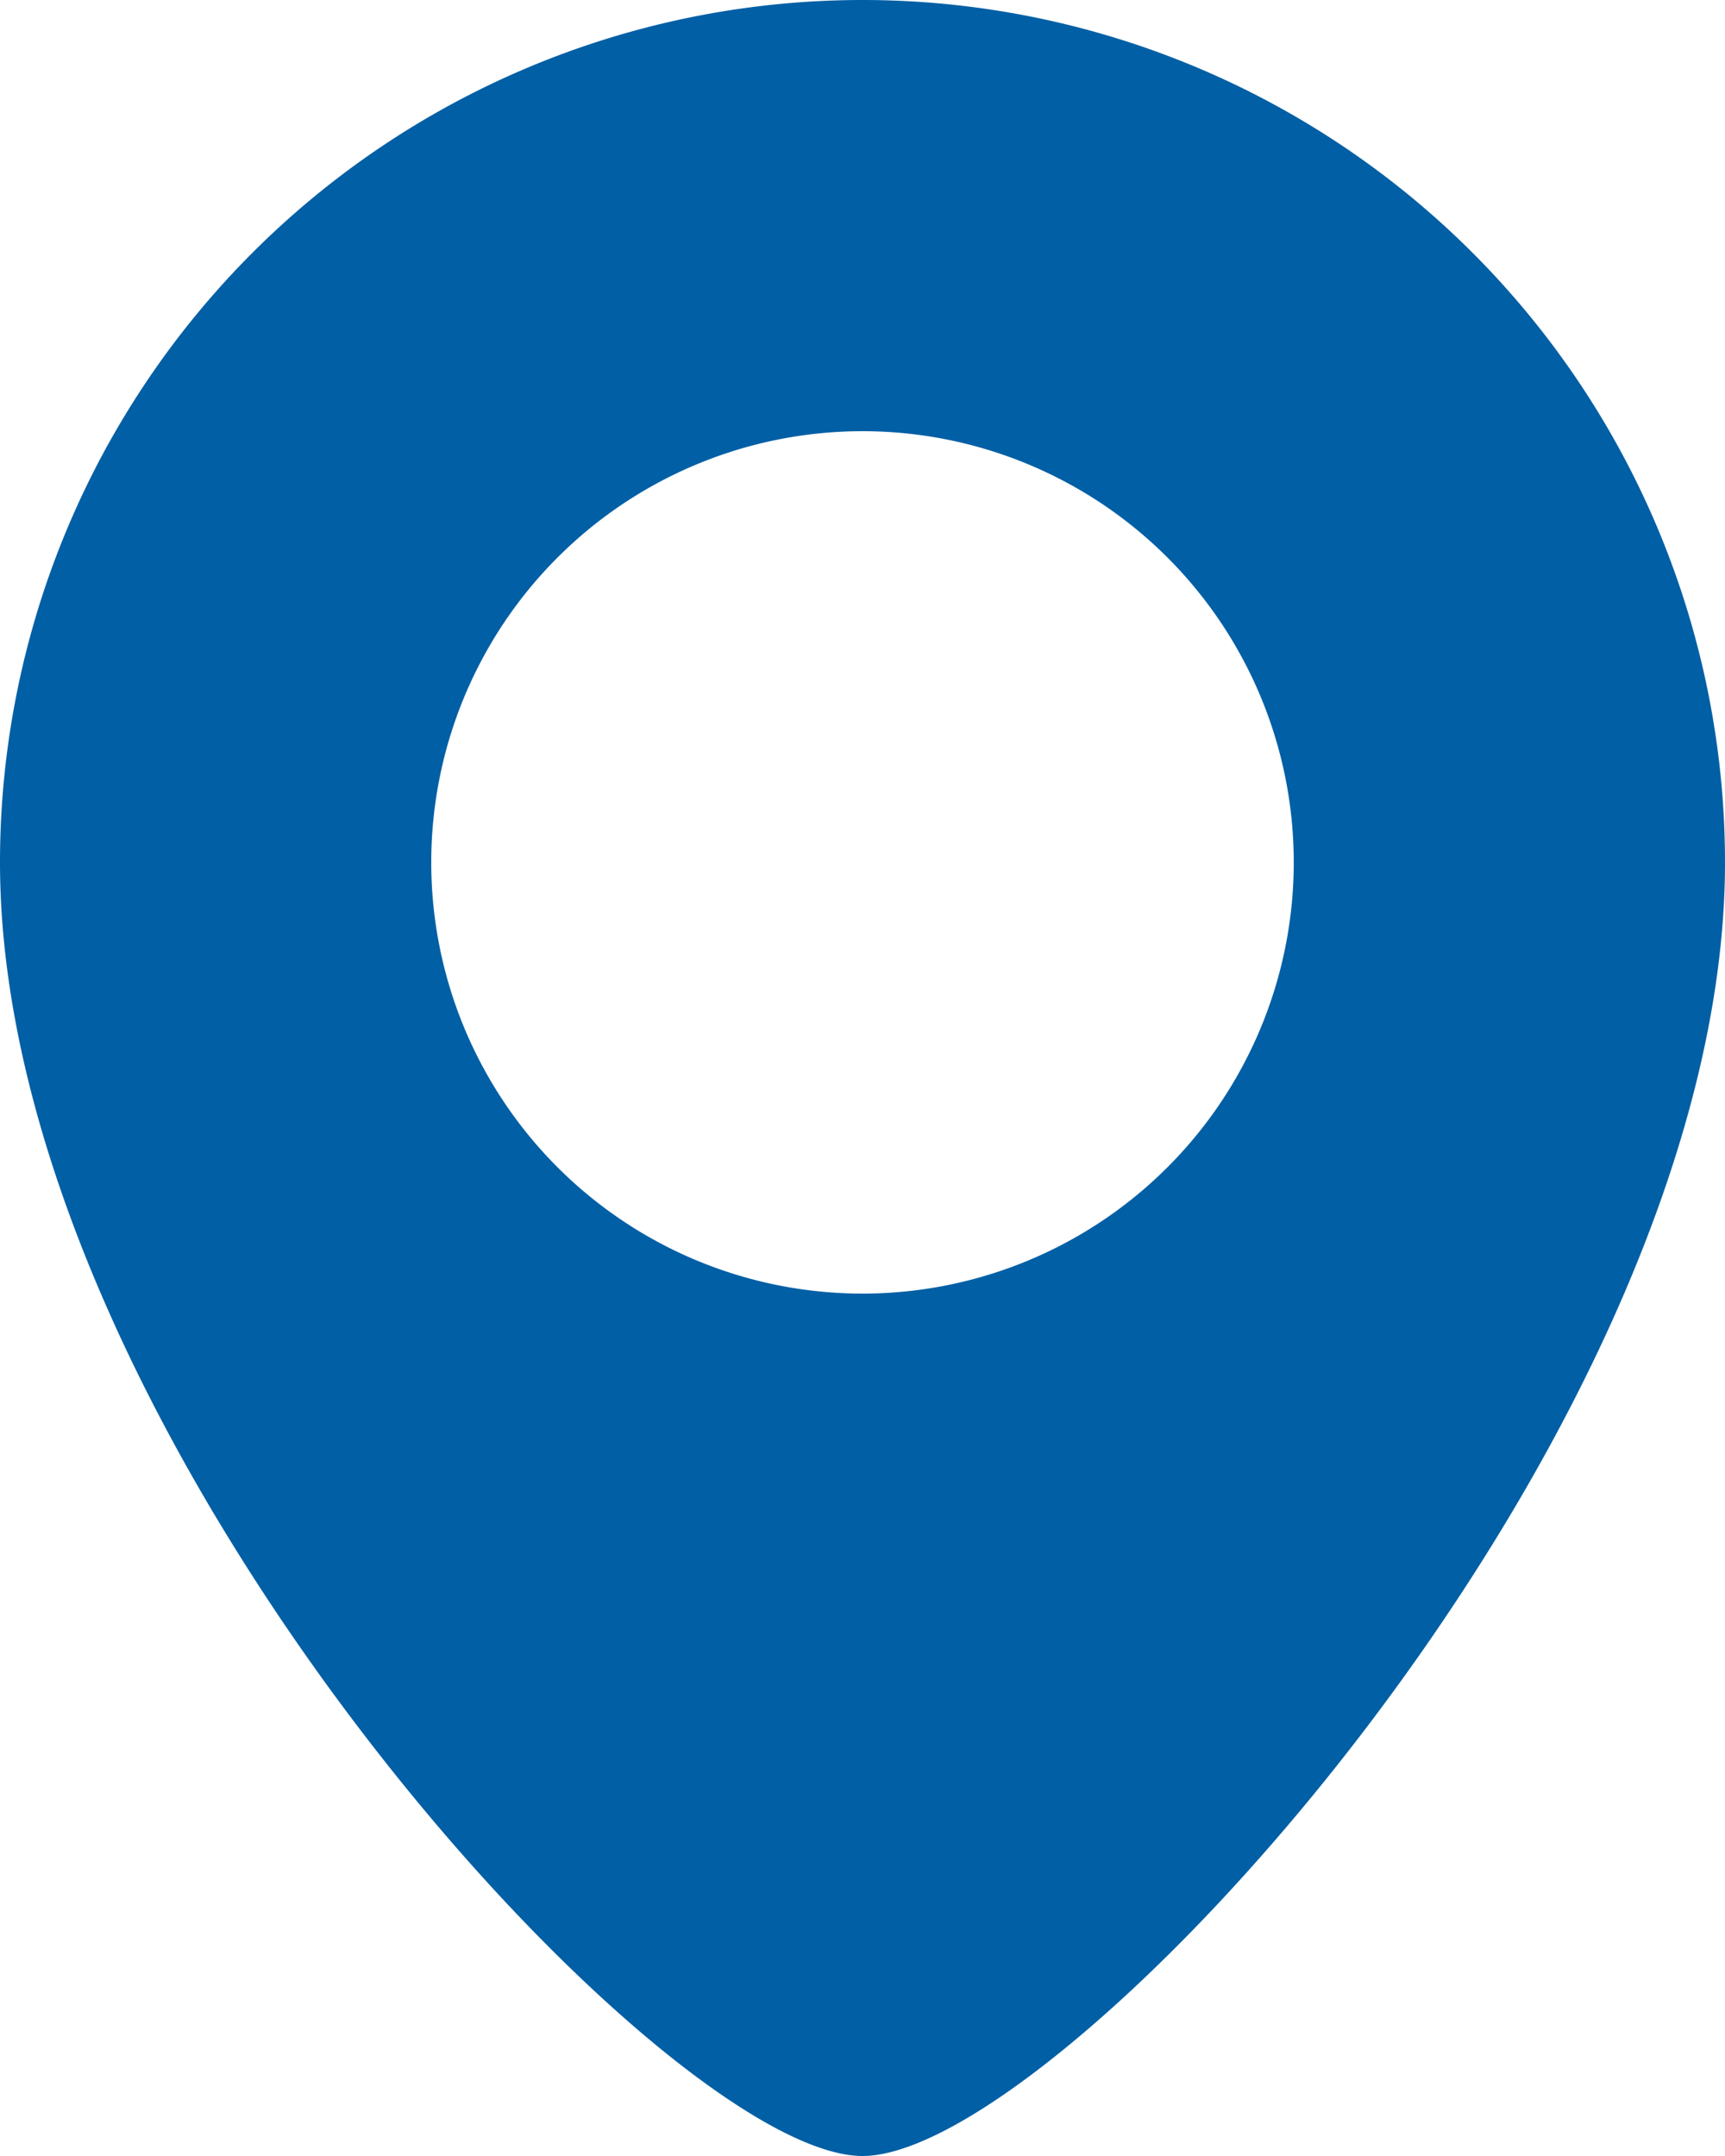 <svg xmlns="http://www.w3.org/2000/svg" width="9.6" height="12" viewBox="0 0 9.6 12"><path d="M8.8,2A4.8,4.8,0,0,0,4,6.8C4,10,7.69,14,8.8,14s4.8-4,4.8-7.2A4.8,4.8,0,0,0,8.8,2Zm0,7.2a2.4,2.4,0,1,1,2.4-2.4A2.4,2.4,0,0,1,8.8,9.2Z" transform="translate(-4 -2)" fill="#005fa5"/></svg>